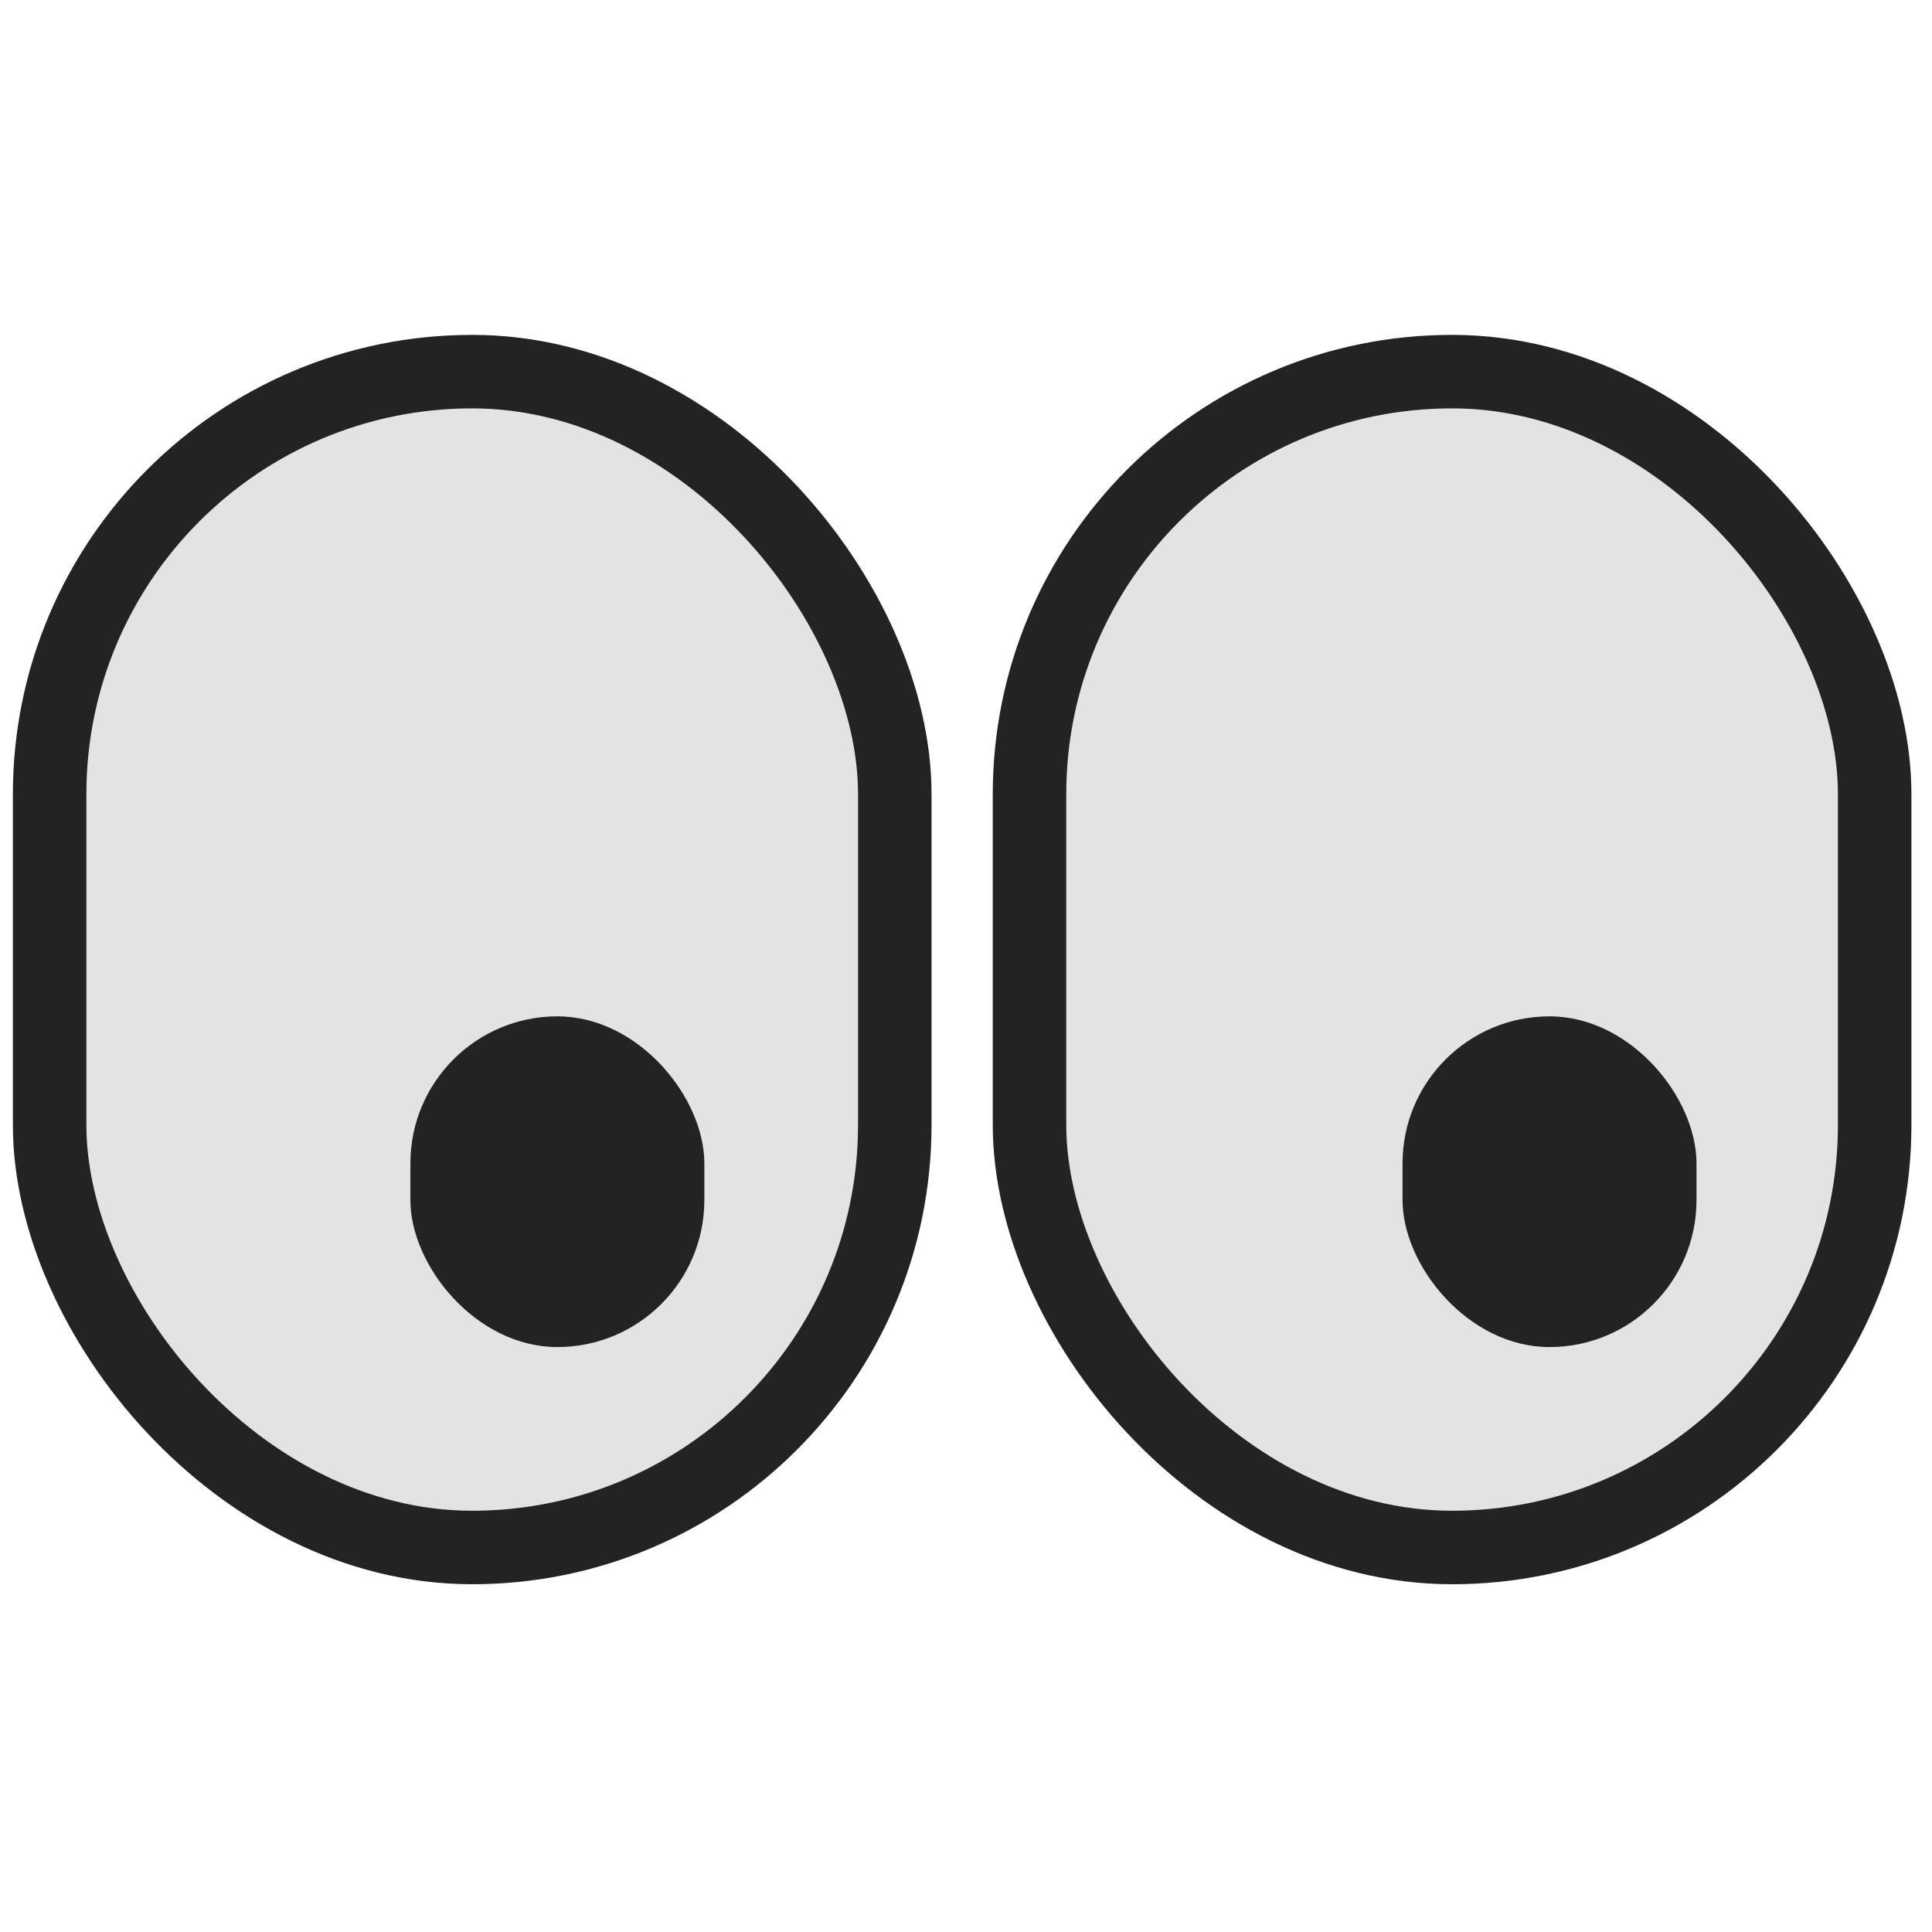 <?xml version="1.0" encoding="UTF-8"?> <svg xmlns="http://www.w3.org/2000/svg" width="150" height="150" viewBox="0 0 150 150" fill="none"><rect x="3.853" y="28.853" width="65.618" height="91.294" rx="32.809" fill="#E3E3E3" stroke="#232323" stroke-width="5.706"></rect><rect x="79.931" y="28.853" width="65.618" height="91.294" rx="32.809" fill="#E3E3E3" stroke="#232323" stroke-width="5.706"></rect><rect x="31.863" y="78.909" width="22.823" height="25.677" rx="11.412" fill="#232323"></rect><rect x="108.893" y="78.909" width="22.823" height="25.677" rx="11.412" fill="#232323"></rect></svg> 